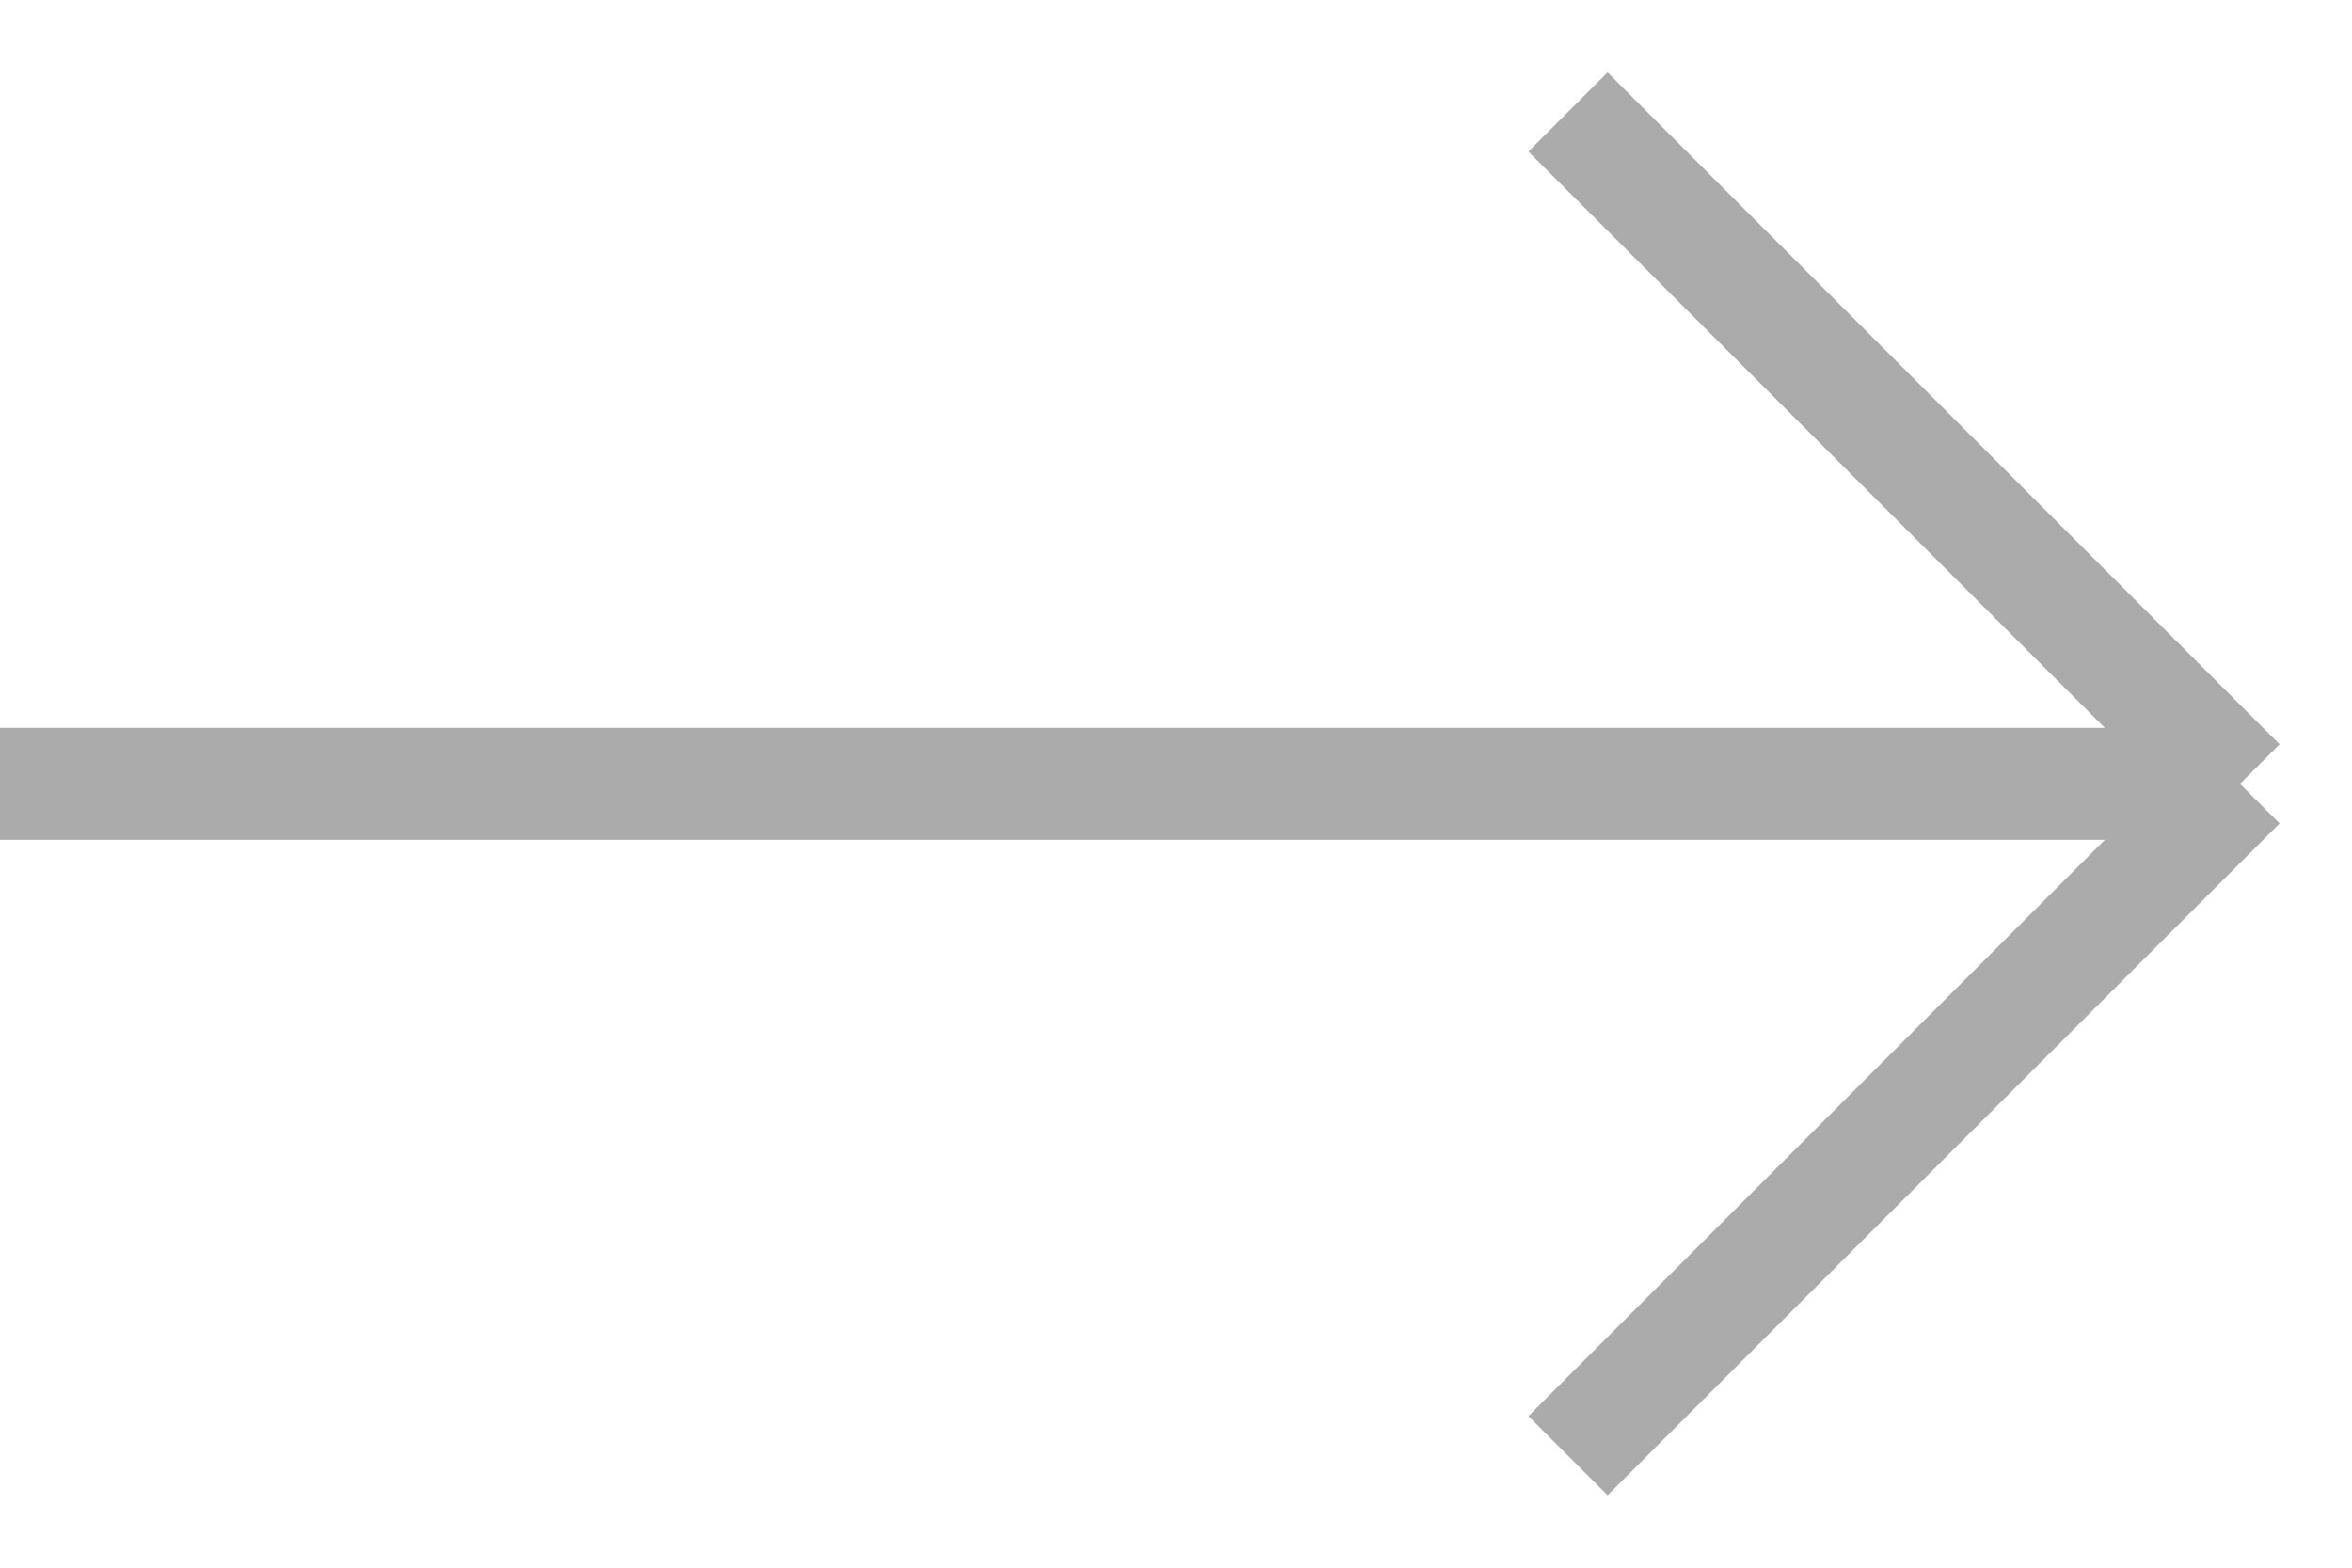 <?xml version="1.0" encoding="UTF-8"?> <svg xmlns="http://www.w3.org/2000/svg" width="21" height="14" viewBox="0 0 21 14" fill="none"> <path d="M0 7H20M20 7L14 1M20 7L14 13" stroke="#ABABAB"></path> </svg> 